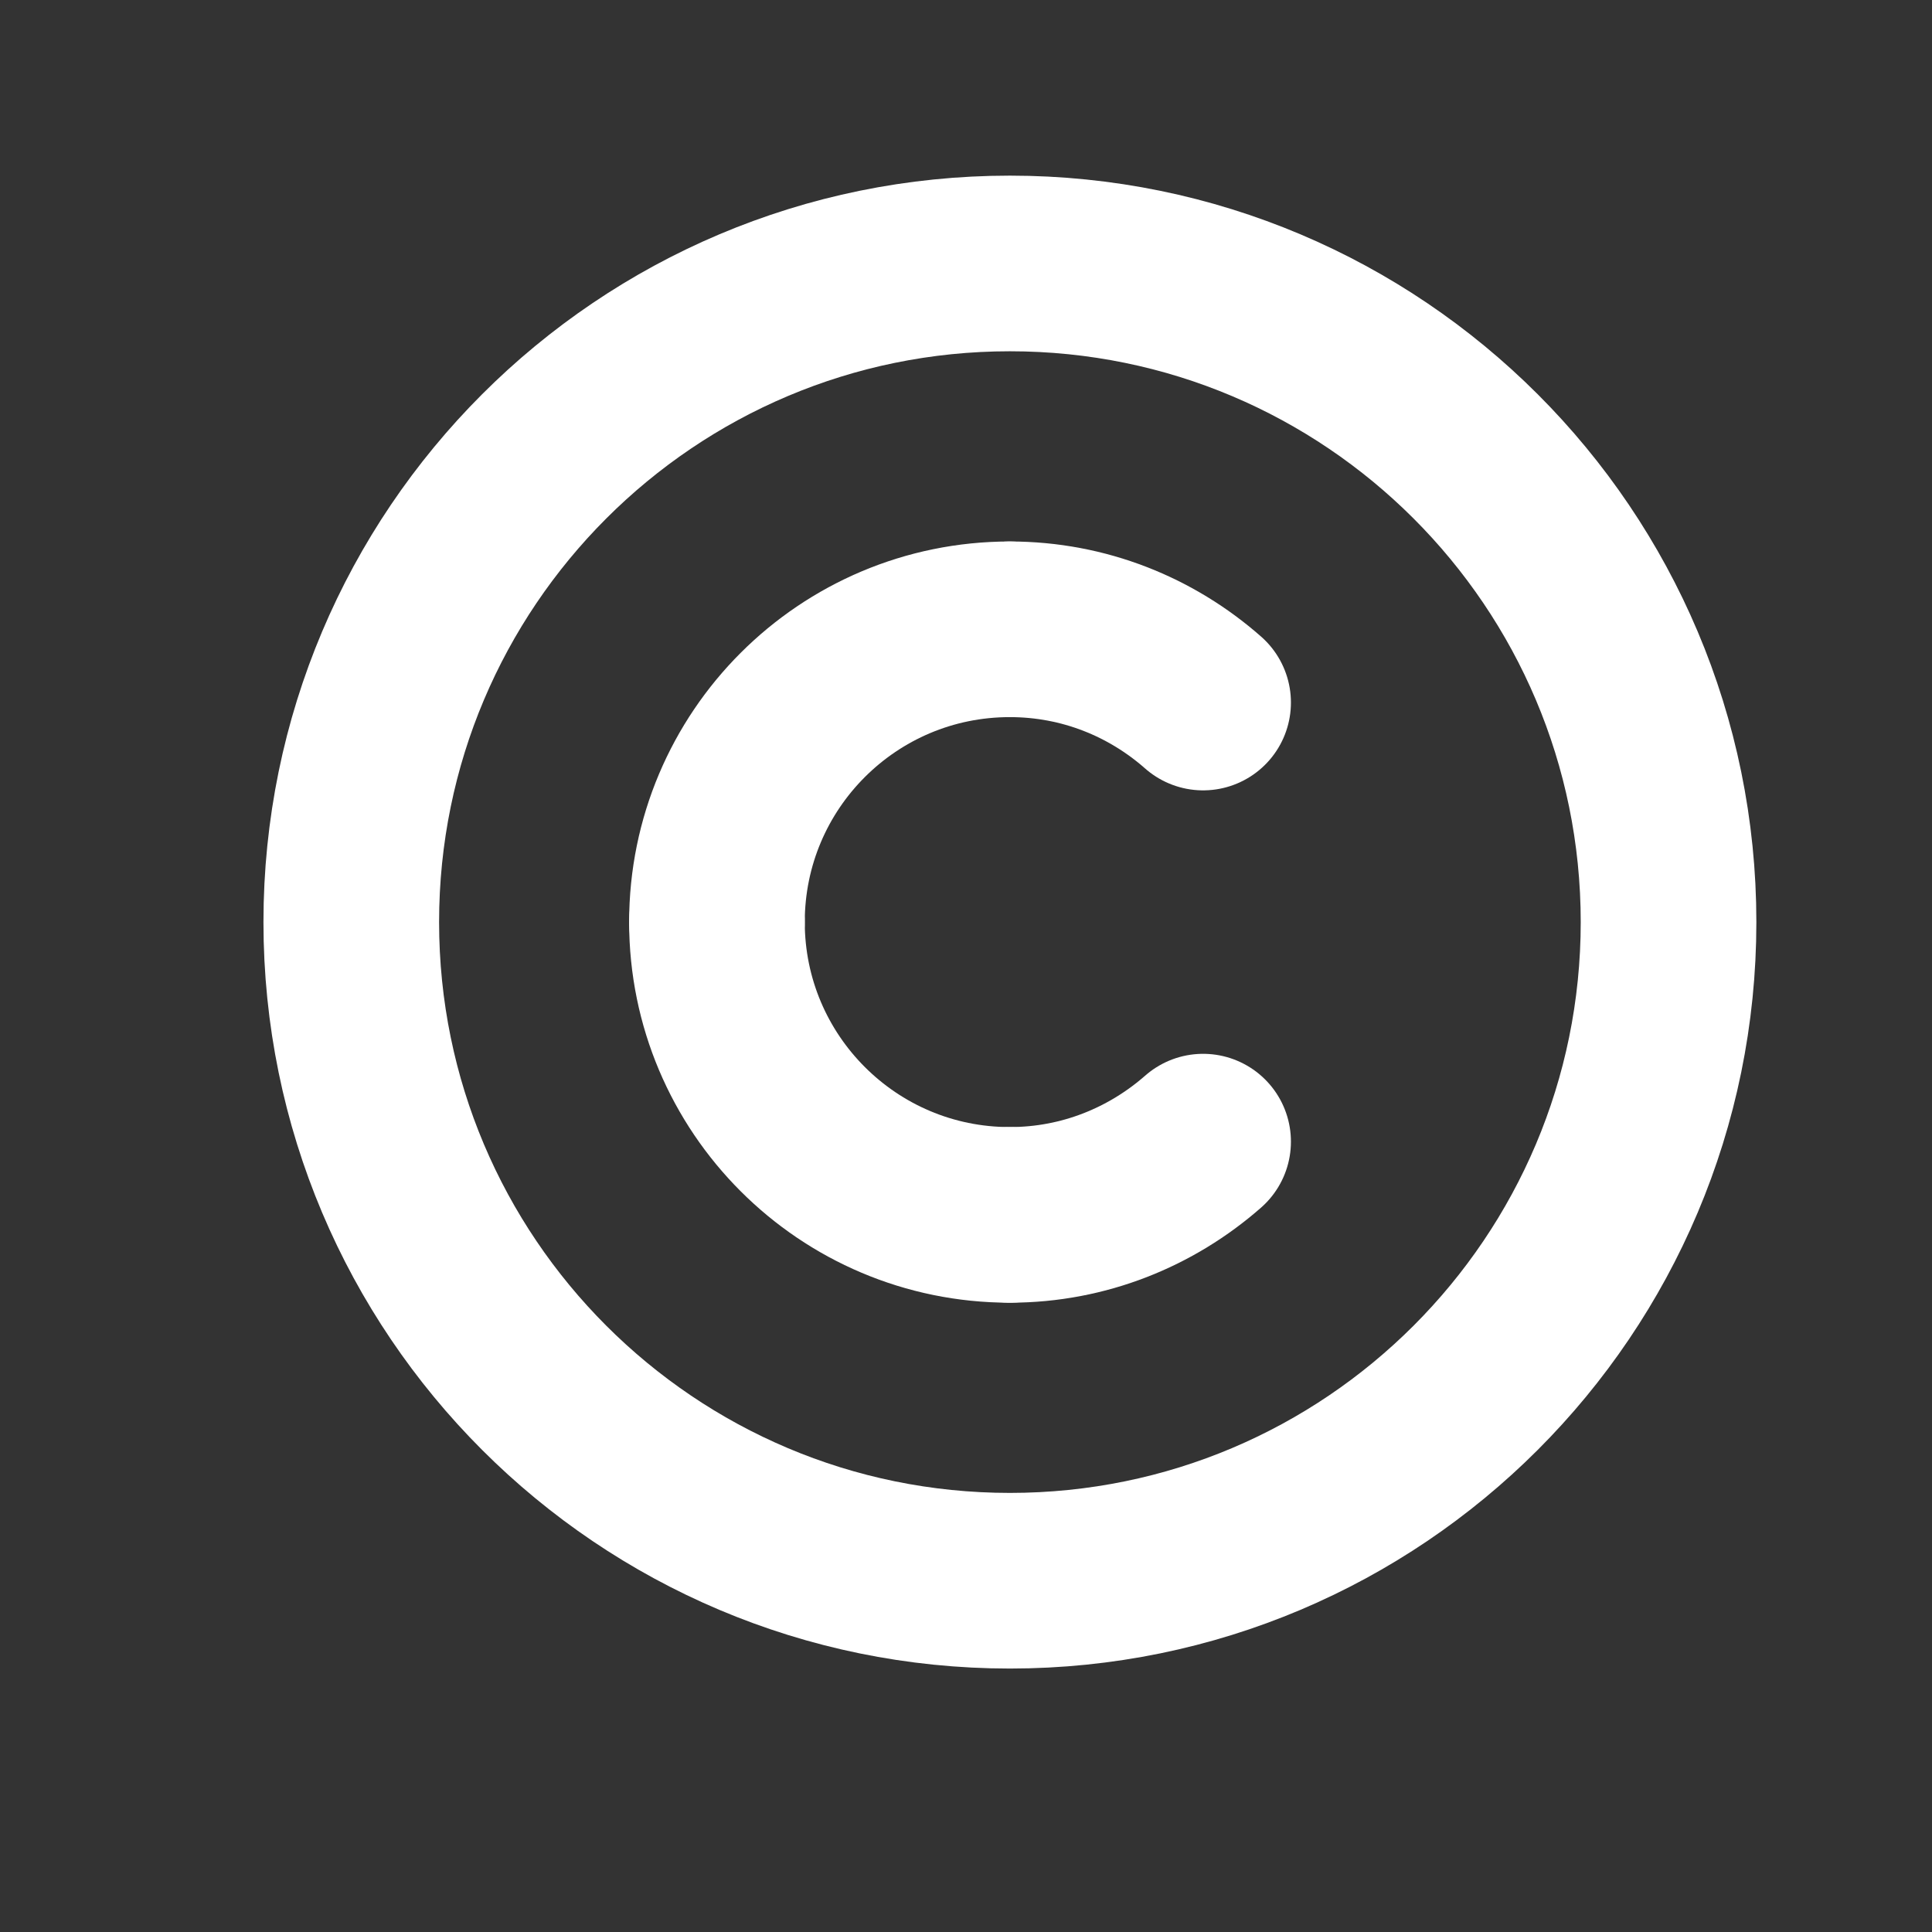 <?xml version="1.0" encoding="UTF-8"?> <svg xmlns="http://www.w3.org/2000/svg" width="11" height="11" viewBox="0 0 11 11" fill="none"><rect x="0" y="0" width="11" height="11" fill="#333333" stroke="none"/><path fill-rule="evenodd" clip-rule="evenodd" d="M5.75 9V9C3.679 9 2 7.321 2 5.25V5.25C2 3.179 3.679 1.5 5.75 1.5V1.5C7.821 1.5 9.5 3.179 9.5 5.25V5.25C9.5 7.321 7.821 9 5.75 9Z" stroke="white" stroke-linecap="round" stroke-linejoin="round"></path><path d="M5.75 3.583C6.172 3.583 6.556 3.741 6.85 4" stroke="white" stroke-linecap="round" stroke-linejoin="round"></path><path d="M6.85 6.5C6.556 6.758 6.172 6.917 5.75 6.917" stroke="white" stroke-linecap="round" stroke-linejoin="round"></path><path d="M4.082 5.25C4.082 4.329 4.828 3.583 5.749 3.583" stroke="white" stroke-linecap="round" stroke-linejoin="round"></path><path d="M5.749 6.917C4.828 6.917 4.082 6.17 4.082 5.25" stroke="white" stroke-linecap="round" stroke-linejoin="round"></path></svg> 